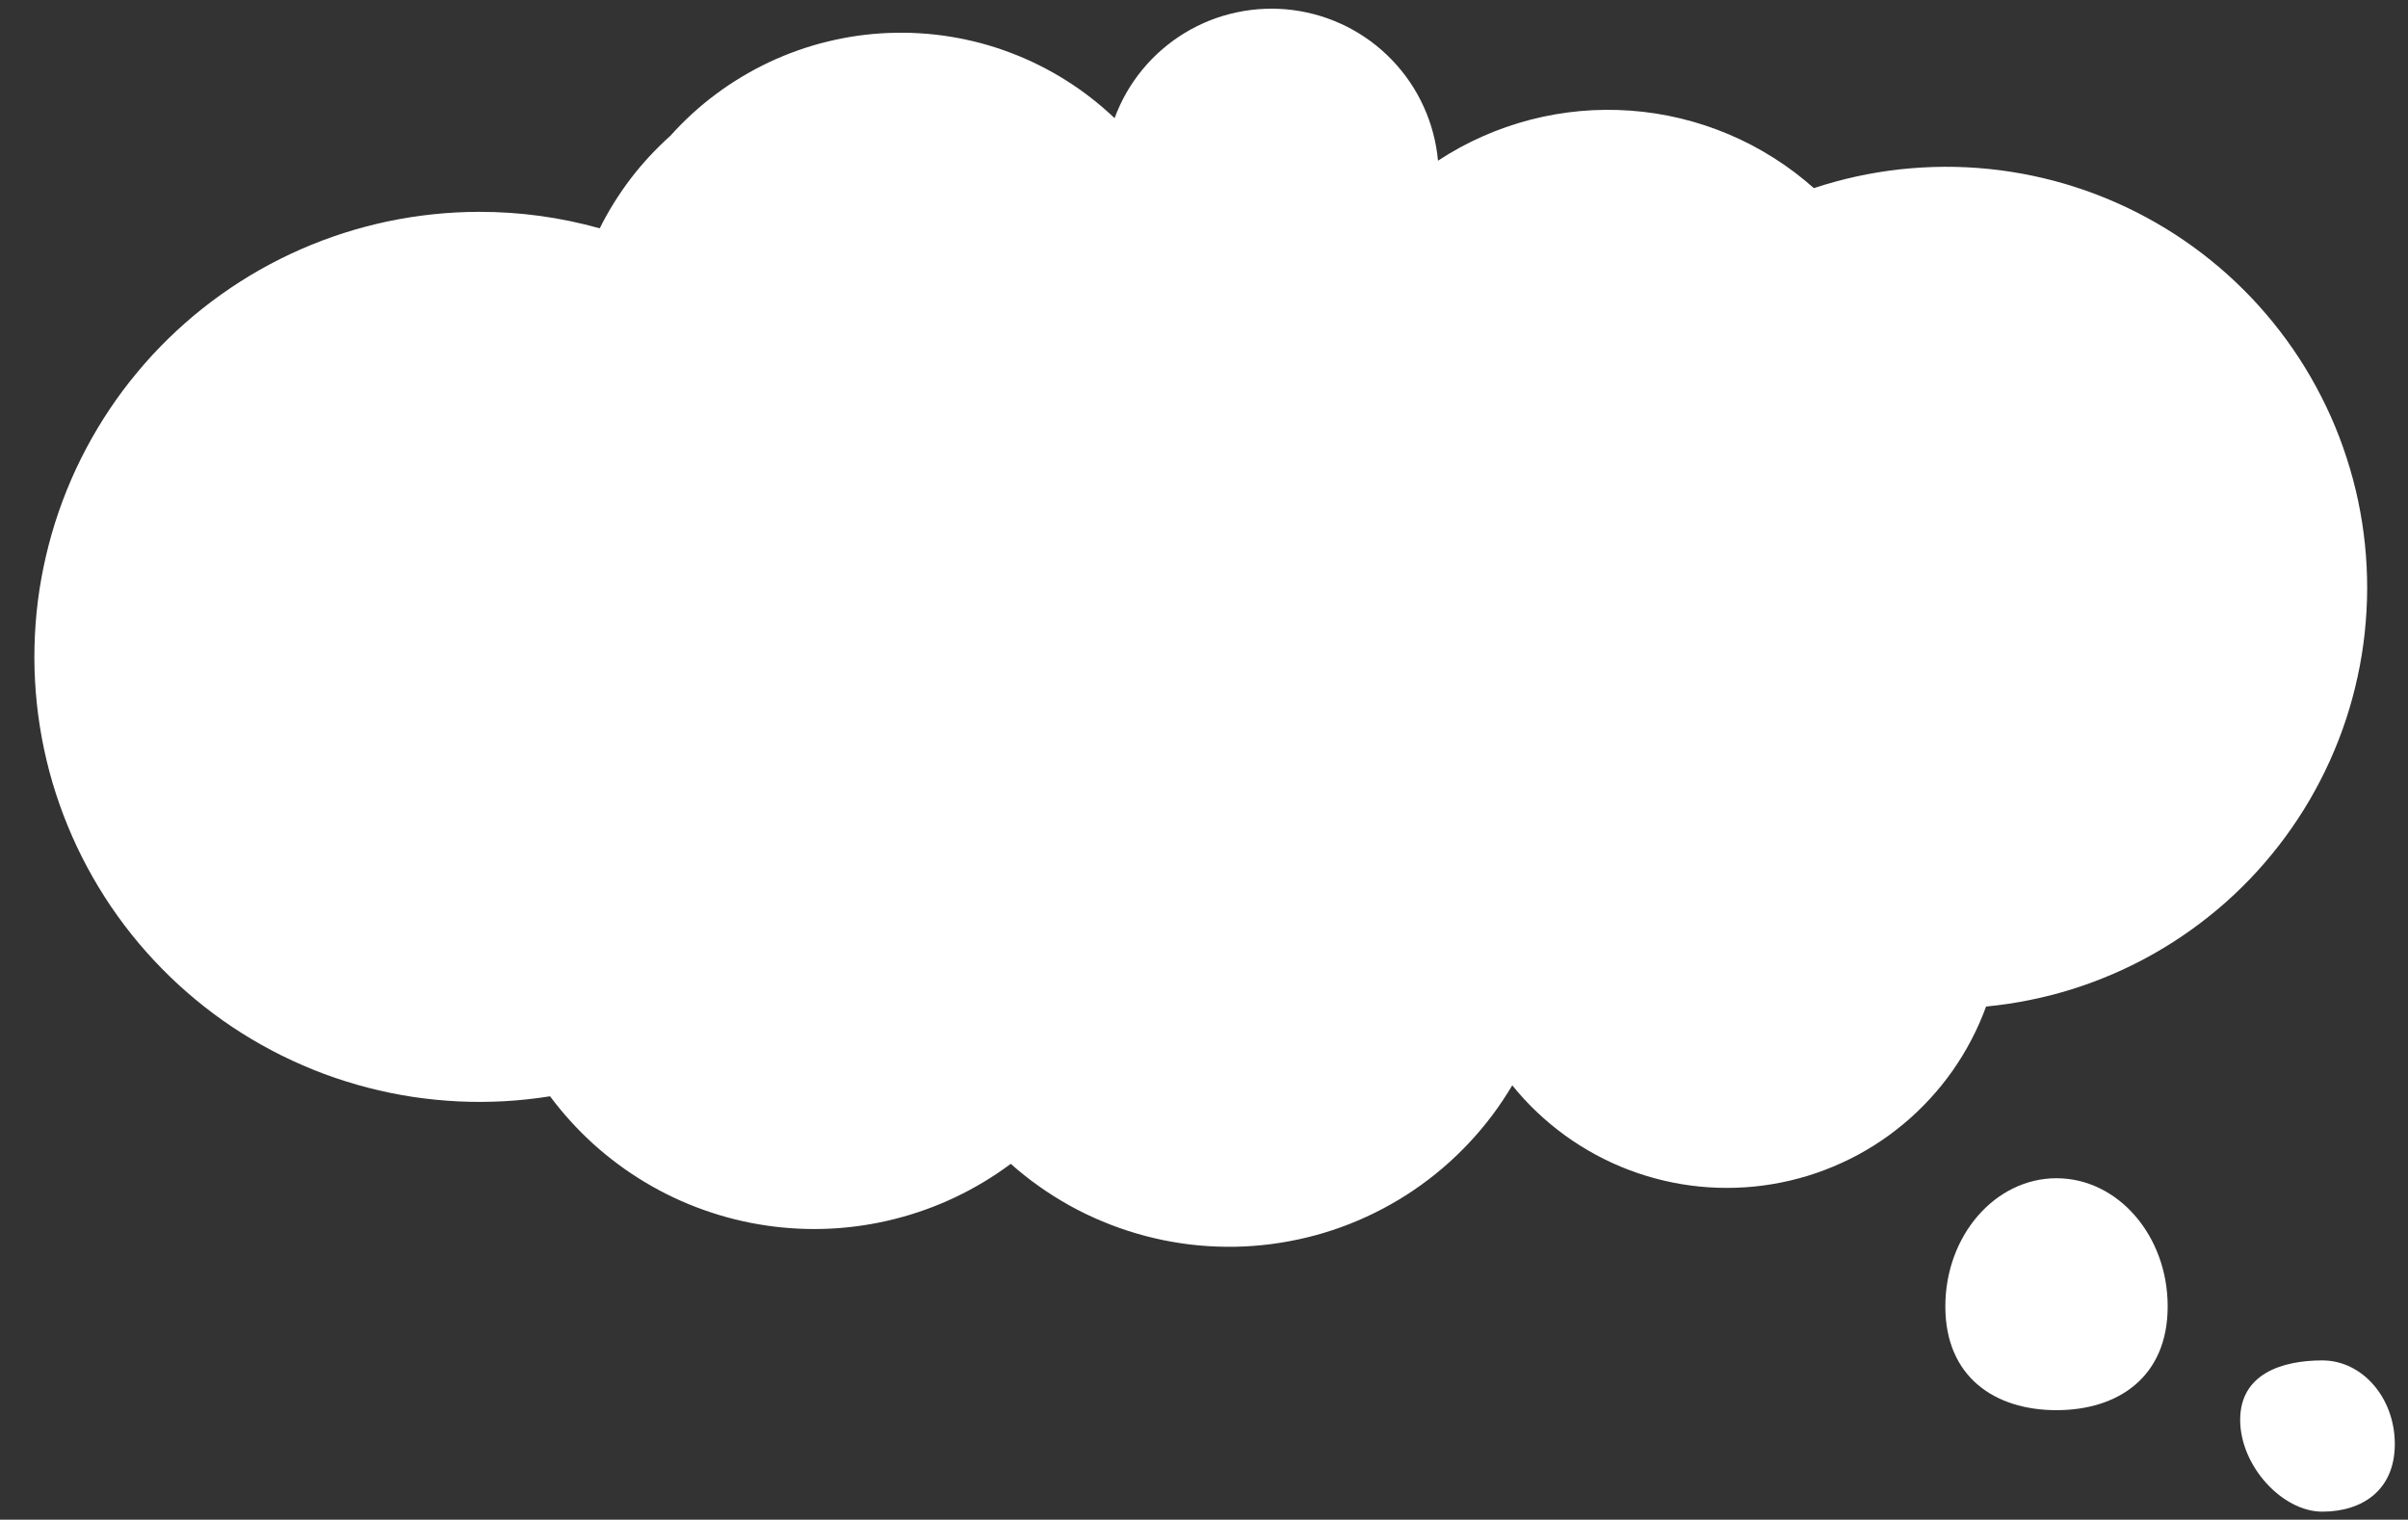 <svg xmlns="http://www.w3.org/2000/svg" xmlns:xlink="http://www.w3.org/1999/xlink" width="309" zoomAndPan="magnify" viewBox="0 0 231.75 146.25" height="195" preserveAspectRatio="xMidYMid meet" version="1.0"><rect x="0" y="0" width="231.75" height="146.25" fill="#333333" stroke="none"/><defs><clipPath id="7d1280ee1e"><path d="M 93.926 50.926 L 137.578 50.926 L 137.578 94.578 L 93.926 94.578 Z M 93.926 50.926 " clip-rule="nonzero"/></clipPath><clipPath id="9c7f366f65"><path d="M 215 130 L 230.965 130 L 230.965 145.504 L 215 145.504 Z M 215 130 " clip-rule="nonzero"/></clipPath></defs><g clip-path="url(#7d1280ee1e)"><path fill="#ffffff" d="M 93.926 50.926 L 137.578 50.926 L 137.578 94.578 L 93.926 94.578 Z M 93.926 50.926 " fill-opacity="1" fill-rule="nonzero"/></g><path fill="#ffffff" d="M 187.223 125.727 C 187.223 132.539 192.012 135.711 197.922 135.711 C 203.828 135.711 208.621 132.539 208.621 125.727 C 208.621 118.914 203.828 113.391 197.922 113.391 C 192.012 113.391 187.223 118.914 187.223 125.727 Z M 187.223 125.727 " fill-opacity="1" fill-rule="nonzero"/><g clip-path="url(#9c7f366f65)"><path fill="#ffffff" d="M 215.598 136.641 C 215.598 141.086 219.652 145.477 223.504 145.477 C 227.359 145.477 230.48 143.406 230.48 138.965 C 230.48 134.527 227.359 130.922 223.504 130.922 C 219.652 130.922 215.598 132.199 215.598 136.641 Z M 215.598 136.641 " fill-opacity="1" fill-rule="nonzero"/></g><path fill="#ffffff" d="M 46.133 20.387 C 50.066 20.383 53.93 20.914 57.719 21.973 C 59.418 18.574 61.684 15.609 64.512 13.074 C 65.176 12.332 65.875 11.625 66.609 10.953 C 67.344 10.281 68.109 9.648 68.91 9.055 C 69.707 8.461 70.531 7.906 71.387 7.395 C 72.238 6.883 73.117 6.414 74.016 5.988 C 74.918 5.566 75.836 5.188 76.773 4.855 C 77.711 4.523 78.664 4.238 79.633 4.004 C 80.598 3.766 81.574 3.578 82.559 3.438 C 83.547 3.301 84.535 3.211 85.531 3.172 C 86.523 3.133 87.52 3.141 88.512 3.203 C 89.504 3.262 90.492 3.371 91.477 3.531 C 92.457 3.691 93.43 3.898 94.391 4.152 C 95.355 4.41 96.301 4.715 97.23 5.066 C 98.164 5.418 99.074 5.812 99.965 6.258 C 100.855 6.699 101.723 7.184 102.566 7.715 C 103.41 8.242 104.223 8.812 105.008 9.426 C 105.793 10.035 106.547 10.684 107.27 11.371 C 107.582 10.52 107.965 9.703 108.414 8.914 C 108.867 8.129 109.379 7.387 109.957 6.688 C 110.535 5.988 111.164 5.34 111.852 4.75 C 112.539 4.156 113.27 3.625 114.043 3.156 C 114.82 2.688 115.629 2.289 116.473 1.953 C 117.316 1.621 118.184 1.363 119.07 1.18 C 119.957 0.992 120.855 0.883 121.762 0.848 C 122.668 0.812 123.57 0.855 124.469 0.973 C 125.367 1.094 126.25 1.285 127.117 1.551 C 127.984 1.82 128.82 2.16 129.633 2.566 C 130.441 2.977 131.211 3.449 131.938 3.988 C 132.668 4.527 133.348 5.125 133.973 5.777 C 134.602 6.434 135.172 7.133 135.68 7.883 C 136.191 8.633 136.633 9.422 137.008 10.246 C 137.387 11.07 137.691 11.922 137.922 12.797 C 138.156 13.676 138.312 14.562 138.395 15.465 C 139.754 14.57 141.18 13.793 142.668 13.133 C 144.156 12.473 145.688 11.938 147.266 11.527 C 148.84 11.117 150.441 10.84 152.062 10.691 C 153.684 10.543 155.305 10.531 156.93 10.648 C 158.555 10.766 160.16 11.016 161.742 11.398 C 163.324 11.781 164.867 12.289 166.367 12.922 C 167.867 13.555 169.305 14.309 170.68 15.18 C 172.059 16.047 173.352 17.023 174.57 18.105 C 175.918 17.66 177.289 17.285 178.68 16.98 C 180.066 16.68 181.469 16.449 182.883 16.293 C 184.297 16.141 185.715 16.059 187.137 16.051 C 188.559 16.047 189.977 16.113 191.391 16.258 C 192.805 16.402 194.211 16.617 195.602 16.91 C 196.992 17.199 198.367 17.562 199.719 18 C 201.074 18.434 202.398 18.941 203.699 19.516 C 205 20.09 206.266 20.73 207.5 21.441 C 208.734 22.148 209.926 22.922 211.078 23.754 C 212.227 24.59 213.332 25.48 214.391 26.43 C 215.449 27.383 216.453 28.383 217.406 29.441 C 218.355 30.496 219.25 31.602 220.086 32.75 C 220.922 33.898 221.695 35.09 222.406 36.324 C 223.113 37.555 223.758 38.82 224.336 40.117 C 224.914 41.418 225.418 42.742 225.855 44.098 C 226.293 45.449 226.66 46.82 226.953 48.211 C 227.246 49.605 227.465 51.008 227.609 52.422 C 227.754 53.836 227.824 55.254 227.82 56.676 C 227.816 58.094 227.734 59.512 227.582 60.926 C 227.43 62.34 227.203 63.742 226.898 65.129 C 226.598 66.52 226.227 67.891 225.781 69.238 C 225.336 70.59 224.82 71.91 224.234 73.207 C 223.648 74.504 222.996 75.766 222.281 76.992 C 221.562 78.219 220.781 79.406 219.938 80.551 C 219.098 81.695 218.195 82.793 217.238 83.844 C 216.281 84.895 215.27 85.891 214.207 86.836 C 213.141 87.777 212.031 88.664 210.875 89.488 C 209.719 90.316 208.523 91.082 207.285 91.781 C 206.047 92.484 204.777 93.117 203.473 93.684 C 202.168 94.25 200.84 94.75 199.484 95.176 C 198.125 95.602 196.75 95.957 195.359 96.238 C 193.965 96.523 192.559 96.73 191.145 96.867 C 190.742 97.965 190.273 99.031 189.73 100.07 C 189.188 101.105 188.578 102.105 187.906 103.062 C 187.23 104.02 186.5 104.926 185.703 105.785 C 184.91 106.645 184.062 107.449 183.164 108.195 C 182.262 108.945 181.316 109.629 180.324 110.254 C 179.336 110.875 178.309 111.43 177.242 111.914 C 176.18 112.402 175.086 112.816 173.969 113.16 C 172.848 113.5 171.711 113.77 170.555 113.961 C 169.402 114.152 168.238 114.27 167.07 114.305 C 165.898 114.344 164.73 114.305 163.566 114.191 C 162.402 114.074 161.25 113.883 160.113 113.613 C 158.973 113.344 157.855 113.004 156.762 112.586 C 155.668 112.172 154.605 111.684 153.578 111.129 C 152.547 110.57 151.559 109.949 150.609 109.262 C 149.664 108.574 148.766 107.828 147.918 107.023 C 147.066 106.219 146.277 105.359 145.543 104.449 C 144.949 105.449 144.305 106.414 143.605 107.348 C 142.906 108.277 142.156 109.164 141.359 110.012 C 140.562 110.863 139.723 111.664 138.836 112.418 C 137.953 113.172 137.027 113.879 136.066 114.531 C 135.102 115.184 134.105 115.781 133.078 116.324 C 132.047 116.867 130.992 117.355 129.91 117.781 C 128.828 118.207 127.723 118.574 126.602 118.879 C 125.477 119.184 124.34 119.426 123.191 119.605 C 122.043 119.789 120.887 119.902 119.723 119.957 C 118.559 120.008 117.398 119.996 116.238 119.922 C 115.074 119.848 113.922 119.707 112.777 119.504 C 111.629 119.301 110.5 119.035 109.383 118.707 C 108.266 118.379 107.172 117.992 106.098 117.543 C 105.023 117.098 103.977 116.59 102.957 116.027 C 101.941 115.461 100.957 114.844 100.008 114.172 C 99.055 113.5 98.145 112.777 97.277 112.004 C 96.445 112.625 95.582 113.203 94.695 113.738 C 93.805 114.273 92.891 114.766 91.953 115.211 C 91.016 115.656 90.059 116.055 89.082 116.406 C 88.105 116.758 87.113 117.059 86.109 117.312 C 85.102 117.566 84.086 117.773 83.059 117.926 C 82.031 118.082 81 118.184 79.965 118.238 C 78.93 118.289 77.891 118.293 76.855 118.242 C 75.816 118.191 74.785 118.094 73.758 117.941 C 72.73 117.793 71.715 117.59 70.707 117.34 C 69.699 117.09 68.707 116.789 67.73 116.441 C 66.75 116.094 65.793 115.699 64.855 115.258 C 63.914 114.812 63 114.328 62.109 113.793 C 61.219 113.262 60.355 112.688 59.523 112.07 C 58.688 111.453 57.887 110.797 57.113 110.102 C 56.344 109.402 55.613 108.672 54.914 107.902 C 54.215 107.137 53.559 106.336 52.938 105.504 C 51.484 105.734 50.02 105.895 48.547 105.977 C 47.074 106.059 45.602 106.066 44.133 105.996 C 42.66 105.926 41.195 105.781 39.734 105.562 C 38.277 105.34 36.836 105.047 35.41 104.676 C 33.98 104.305 32.578 103.863 31.195 103.352 C 29.816 102.836 28.465 102.25 27.141 101.598 C 25.82 100.945 24.539 100.223 23.289 99.438 C 22.043 98.652 20.84 97.805 19.684 96.895 C 18.523 95.98 17.414 95.016 16.355 93.988 C 15.297 92.965 14.293 91.887 13.344 90.762 C 12.395 89.633 11.508 88.457 10.68 87.238 C 9.855 86.016 9.094 84.758 8.395 83.457 C 7.699 82.16 7.07 80.828 6.512 79.465 C 5.953 78.102 5.465 76.715 5.047 75.301 C 4.633 73.887 4.289 72.453 4.023 71.004 C 3.754 69.555 3.562 68.098 3.445 66.629 C 3.328 65.16 3.285 63.688 3.32 62.215 C 3.355 60.742 3.465 59.273 3.648 57.812 C 3.836 56.352 4.098 54.902 4.434 53.469 C 4.77 52.031 5.176 50.617 5.656 49.227 C 6.141 47.832 6.691 46.469 7.312 45.133 C 7.938 43.797 8.625 42.496 9.383 41.23 C 10.141 39.965 10.957 38.742 11.84 37.562 C 12.727 36.383 13.668 35.254 14.664 34.168 C 15.664 33.086 16.719 32.059 17.824 31.082 C 18.93 30.109 20.082 29.195 21.285 28.34 C 22.484 27.484 23.727 26.691 25.008 25.965 C 26.289 25.238 27.605 24.578 28.957 23.988 C 30.305 23.395 31.684 22.875 33.086 22.426 C 34.492 21.977 35.914 21.602 37.359 21.297 C 38.801 20.996 40.254 20.77 41.723 20.617 C 43.188 20.465 44.656 20.387 46.133 20.387 Z M 46.133 20.387 " fill-opacity="1" fill-rule="nonzero"/></svg>
